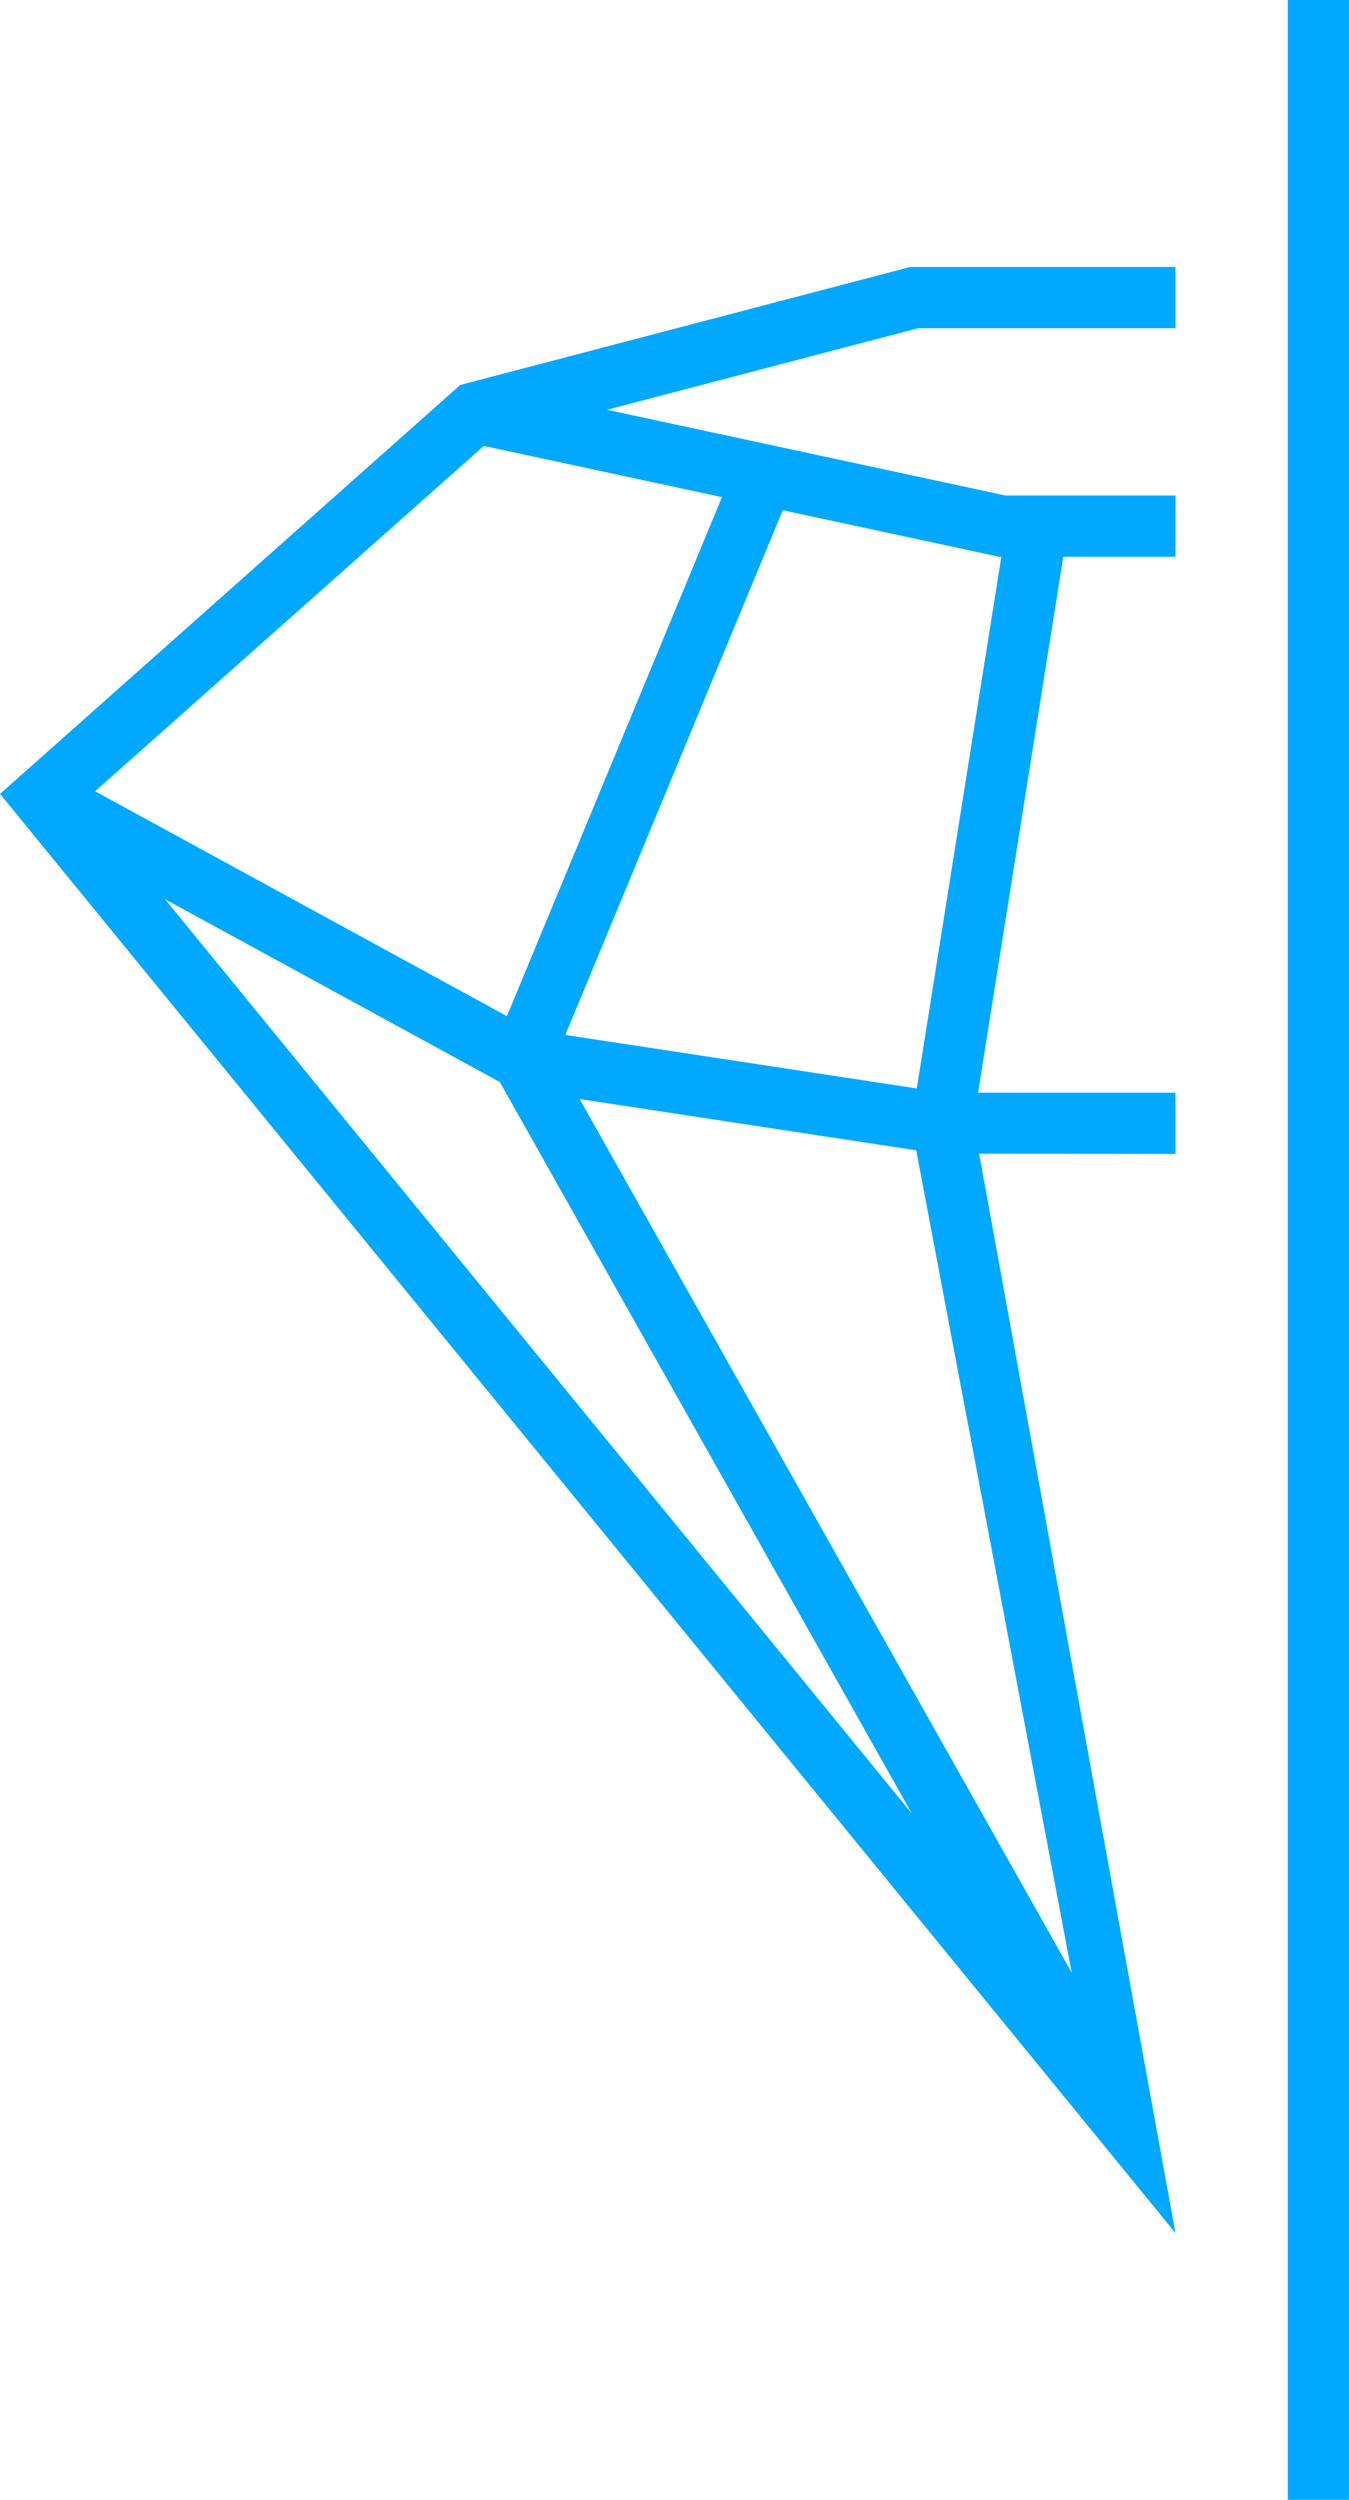 <?xml version="1.0" encoding="UTF-8" standalone="no"?><svg xmlns="http://www.w3.org/2000/svg" xmlns:xlink="http://www.w3.org/1999/xlink" fill="#000000" height="816.5" preserveAspectRatio="xMidYMid meet" version="1" viewBox="0.0 0.0 440.9 816.5" width="440.9" zoomAndPan="magnify"><g fill="#00a9ff" id="change1_1"><path d="M320.01,376.8l64.17,0.09v-20h-64.51l27.85-175.05h36.66v-20h-55.57l-130.21-28l101.7-26.65h84.08v-20 h-86.66l-147.09,38.54L0,259.3l384.18,470.05L320.01,376.8z M326.48,181.84h0.79l-27.63,173.67l-114.86-17.48l71.06-171.38 L326.48,181.84z M158.13,145.64l77.83,16.74l-70.28,169.51L31.09,258.45L158.13,145.64z M53.94,293.7l109.41,59.71l134.69,238.95 L53.94,293.7z M189.45,358.97l110,16.74l50.82,268.59L189.45,358.97z"/><path d="M420.89 0H440.89V816.55H420.89z"/></g></svg>
